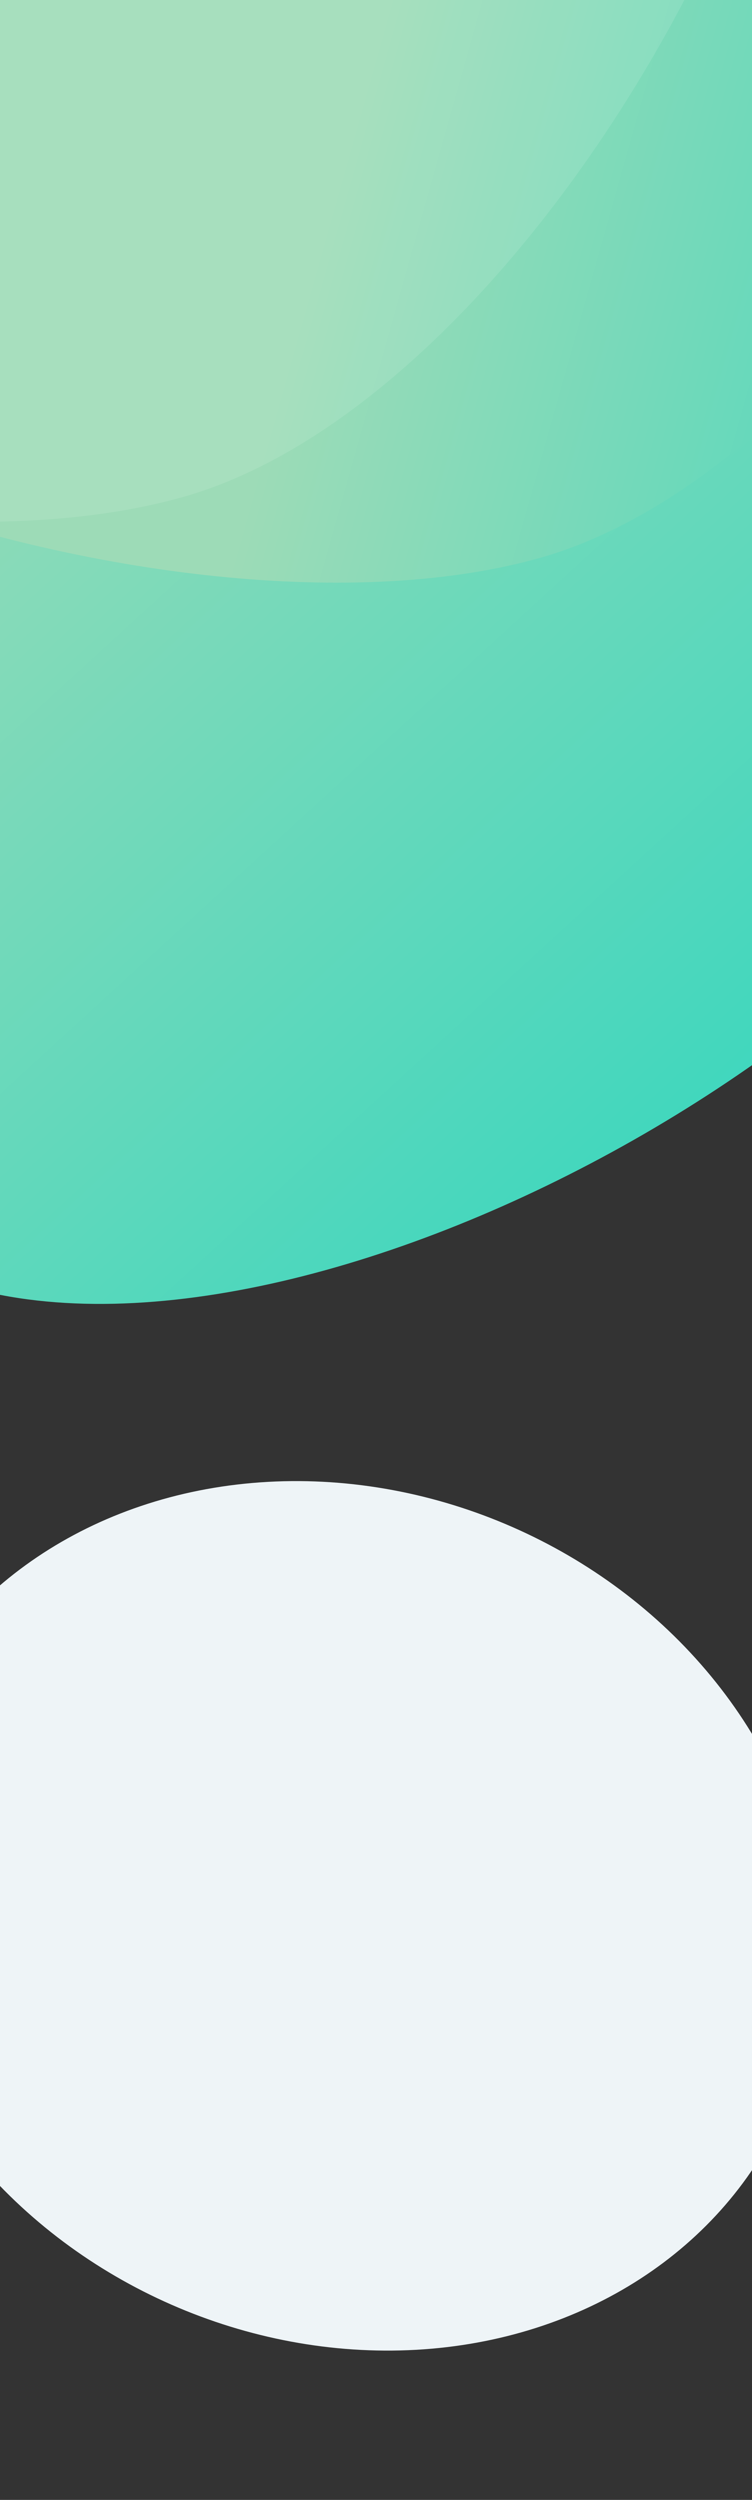 <svg width="375" height="1246" viewBox="0 0 375 1246" fill="none" xmlns="http://www.w3.org/2000/svg">
<rect x="0" y="0" width="375" height="1246" fill="#333333" stroke="none"/>
<path d="M555.575 312.369C500.494 504.498 162.595 692.791 -17.075 641.282C-196.745 589.773 -447.264 304.689 -392.184 112.56C-337.103 -79.568 2.72 -105.986 182.39 -54.478C362.06 -2.969 610.656 120.241 555.575 312.369Z" fill="url(#paint0_linear_1506_117)"/>
<ellipse cx="170.493" cy="954.896" rx="241.326" ry="211.625" transform="rotate(23.677 170.493 954.896)" fill="#EEF4F7"/>
<path d="M582.774 -303.284C637.206 -110.97 449.252 227.118 269.409 278.02C89.567 328.922 -273.576 218.646 -328.007 26.333C-382.439 -165.98 -107.548 -367.507 72.294 -418.409C252.137 -469.311 528.342 -495.597 582.774 -303.284Z" fill="url(#paint1_linear_1506_117)"/>
<path opacity="0.1" d="M404.717 -333.616C459.149 -141.302 271.195 196.786 91.352 247.688C-88.49 298.59 -451.632 188.314 -506.064 -3.999C-560.496 -196.312 -285.605 -397.839 -105.763 -448.741C74.08 -499.643 350.286 -525.929 404.717 -333.616Z" fill="white"/>
<defs>
<linearGradient id="paint0_linear_1506_117" x1="-11.045" y1="118.291" x2="511.48" y2="688.745" gradientUnits="userSpaceOnUse">
<stop stop-color="#9DDBB7"/>
<stop offset="1" stop-color="#1FD5C0"/>
</linearGradient>
<linearGradient id="paint1_linear_1506_117" x1="-1.062" y1="-169.642" x2="743.634" y2="39.831" gradientUnits="userSpaceOnUse">
<stop offset="0.302" stop-color="#9DDBB7"/>
<stop offset="1" stop-color="#1FD5C0"/>
</linearGradient>
</defs>
</svg>
